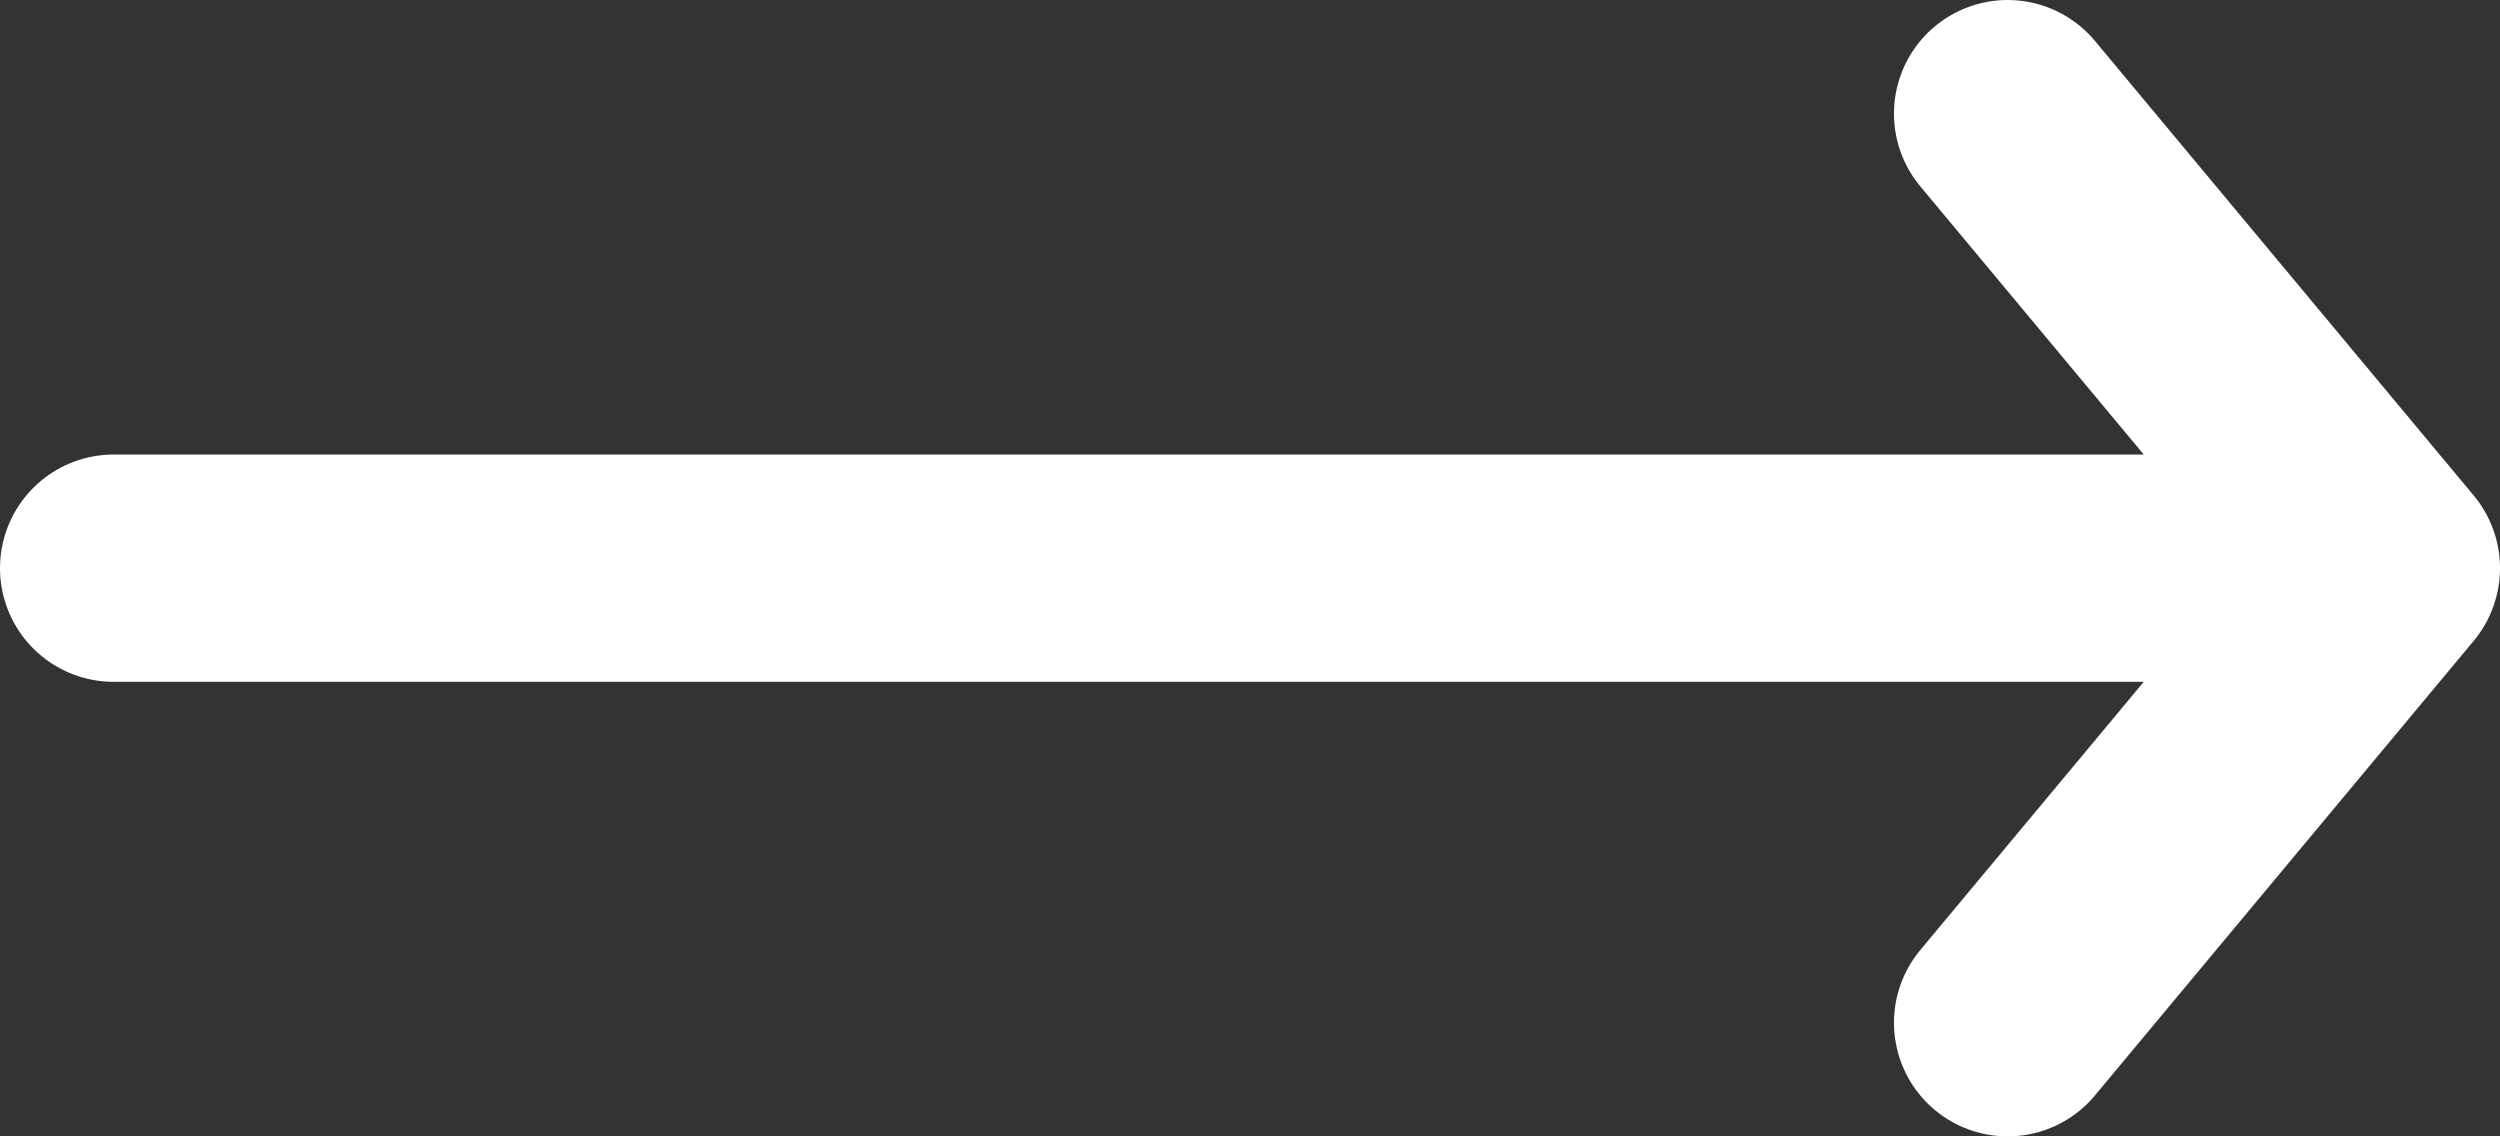 <svg width="22" height="10" viewBox="0 0 22 10" fill="none" xmlns="http://www.w3.org/2000/svg">
<rect x="0" y="0" width="22" height="10" fill="#333333" stroke="none"/>
<path d="M1 5H21M21 5L17.667 9M21 5L17.667 1" stroke="white" stroke-width="2" stroke-linecap="round" stroke-linejoin="round"/>
</svg>
